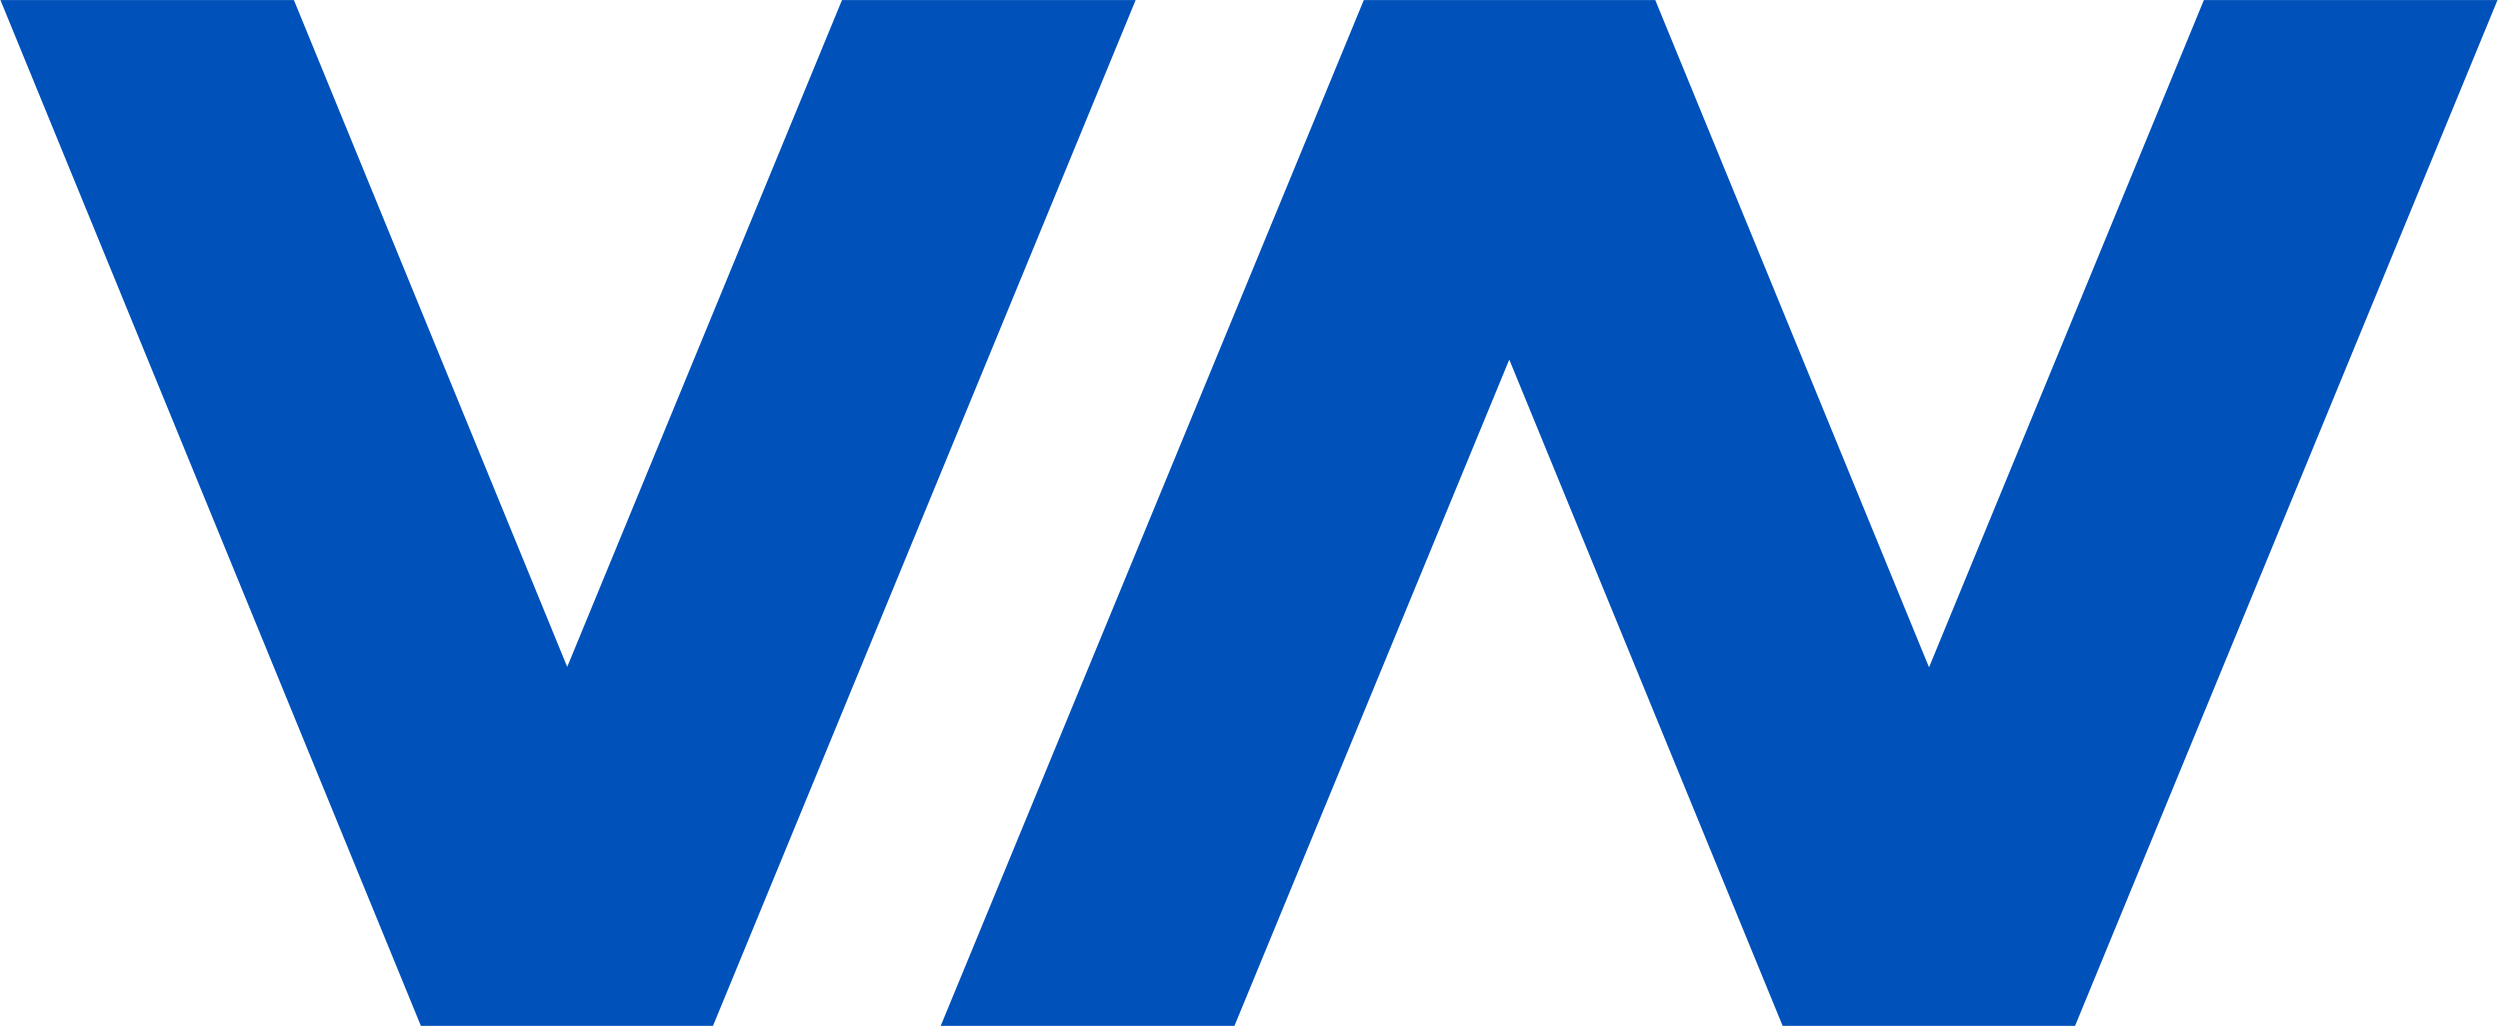 <svg xmlns="http://www.w3.org/2000/svg" xmlns:xlink="http://www.w3.org/1999/xlink" xmlns:serif="http://www.serif.com/" width="100%" height="100%" viewBox="0 0 78 32" xml:space="preserve" style="fill-rule:evenodd;clip-rule:evenodd;stroke-linejoin:round;stroke-miterlimit:2;">    <g transform="matrix(1.143,0,0,1.143,-112.014,-24)">        <g transform="matrix(1,0,0,1,-530,-20)">            <path d="M643.483,59.201L650.983,41L658.999,41L647.462,69L639.489,69L628.012,41L636.023,41L643.483,59.201Z" style="fill:rgb(0,81,186);"></path>        </g>        <g transform="matrix(1,0,0,1,-530,-20)">            <path d="M680.656,59.213L688.158,41L696.173,41L684.642,69L676.66,69L669.198,50.813L661.696,69L653.678,69L665.227,41L673.184,41L680.656,59.213Z" style="fill:rgb(0,81,186);"></path>        </g>    </g></svg>